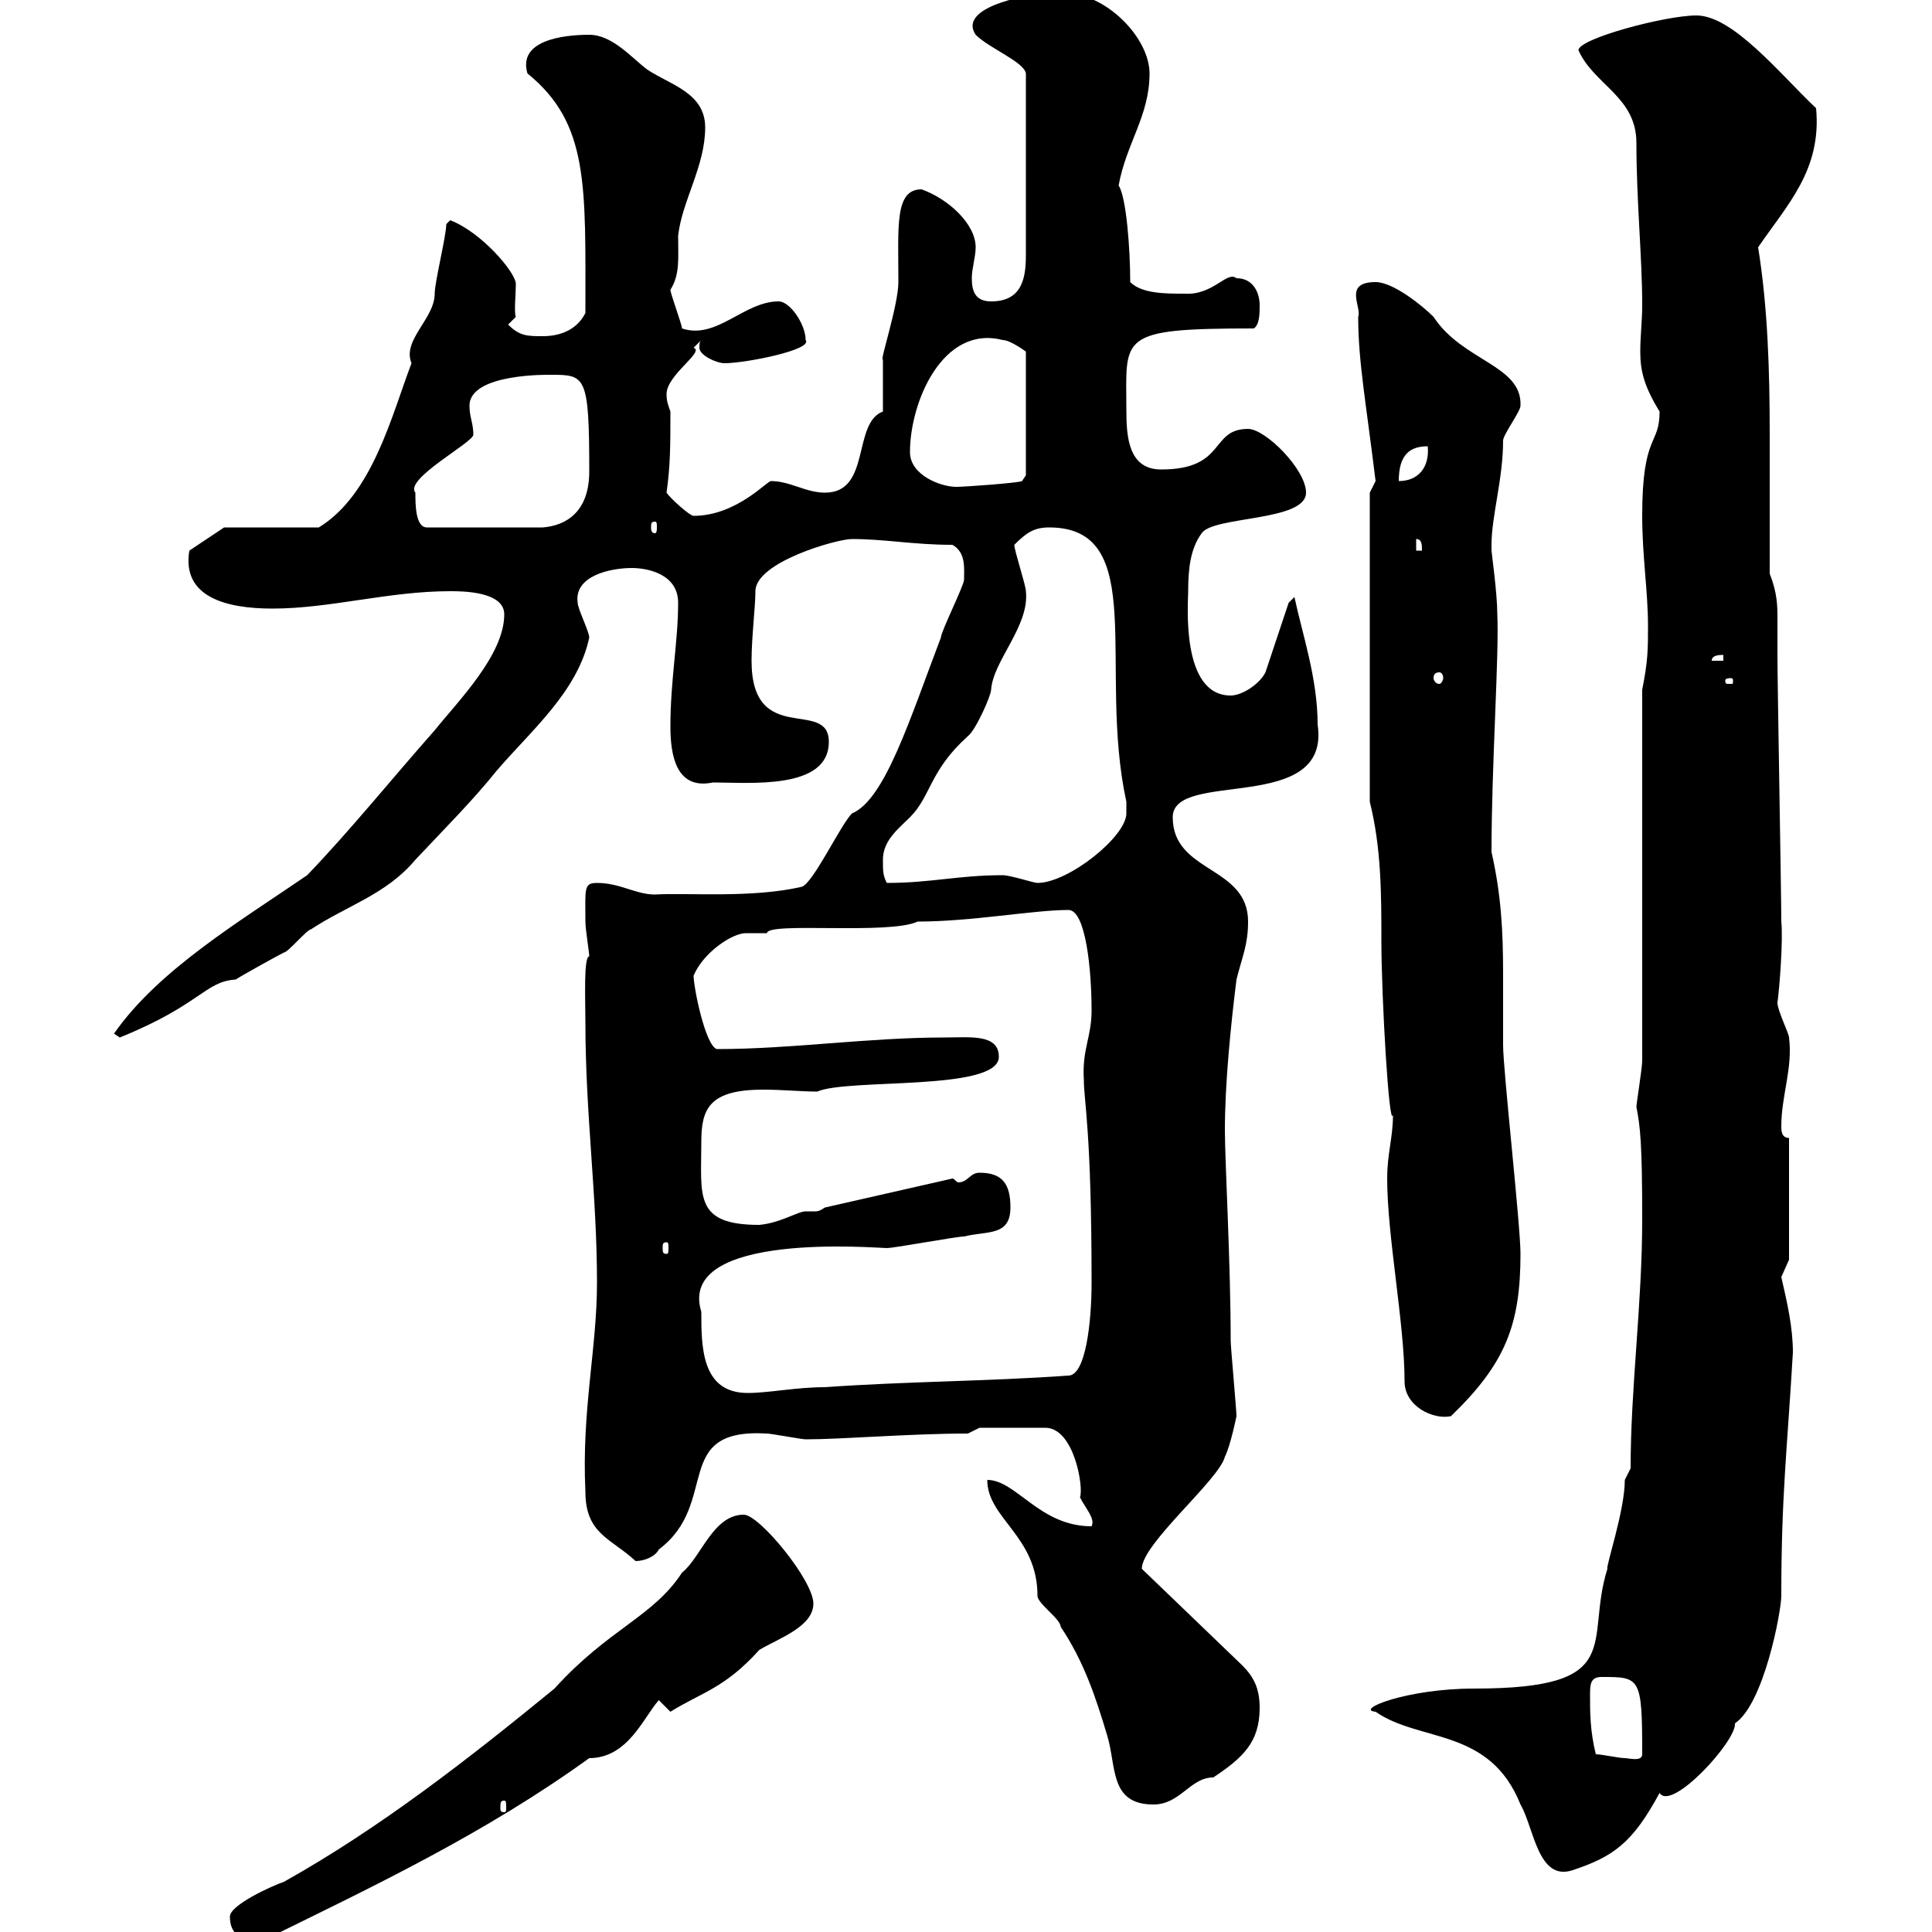 <svg xmlns="http://www.w3.org/2000/svg" xmlns:xlink="http://www.w3.org/1999/xlink" width="300" height="300"><path d="M35.70 297.60C35.70 301.20 38.70 301.50 41.10 301.20C58.20 292.80 75.30 284.70 91.50 273C97.50 273 99.90 266.70 102.30 264L104.10 265.80C108.90 262.80 112.50 262.20 117.90 256.20C120.90 254.40 126.30 252.60 126.30 249C126.30 245.40 117.90 235.20 115.50 235.20C110.70 235.20 108.90 241.80 105.90 244.20C101.40 251.10 94.50 252.90 86.10 262.20C72.90 273 59.10 283.80 44.10 292.20C42.30 292.80 35.70 295.80 35.70 297.60ZM213.60 265.80C220.50 270.60 231.30 268.20 236.10 280.20C238.20 283.80 238.80 292.20 244.20 290.40C250.50 288.30 253.50 286.20 257.70 278.40C259.50 281.40 269.70 270.30 269.40 267.60C273.90 264.60 276.60 250.20 276.60 247.80C276.60 232.20 277.50 225.30 278.40 210C278.40 206.10 277.50 202.20 276.60 198.30C276.60 198.30 277.80 195.60 277.80 195.60L277.80 176.70C276.60 176.70 276.60 175.50 276.60 174.90C276.60 170.10 278.40 165.90 277.80 161.10C277.80 160.50 276 156.90 276 155.70C276.30 153.60 276.90 146.10 276.60 143.10C276.60 138.90 276 106.20 276 101.70C276 99.30 276 97.80 276 96C276 94.20 276 92.10 274.80 89.10C274.80 82.20 274.80 74.70 274.80 67.50C274.80 57.60 274.50 47.70 273 38.40C277.50 31.80 282.90 26.40 282 16.80C276.30 11.40 269.10 2.40 263.40 2.40C258.60 2.40 245.10 6 245.10 7.80C247.50 13.20 254.10 15 254.10 22.20C254.10 31.20 255 39.90 255 47.40C255 49.80 254.70 52.20 254.70 54.60C254.70 57.60 255.30 60 257.70 63.90C257.70 69.30 255 67.20 255 80.10C255 86.40 255.90 91.80 255.90 97.20C255.90 100.80 255.90 102.60 255 107.10L255 164.70C255 165.90 254.10 171.30 254.10 171.90C254.70 174.90 255 177.60 255 189.30C255 202.50 253.20 215.40 253.20 228C253.20 228 252.30 229.80 252.30 229.80C252.30 234.60 249.30 243.30 249.60 243.60C246 255 252.90 262.20 228.90 262.20C218.40 262.20 210.30 265.50 213.60 265.80ZM78.30 279.60C78.60 279.60 78.60 279.90 78.60 280.80C78.60 281.10 78.60 281.40 78.30 281.40C77.70 281.40 77.70 281.10 77.70 280.80C77.70 279.90 77.70 279.60 78.30 279.60ZM153.30 229.80C153.30 235.80 161.10 238.50 161.10 247.80C161.10 249 164.70 251.40 164.70 252.60C168.30 258 170.10 263.40 171.90 269.40C173.40 274.20 172.20 280.20 179.10 280.20C183.30 280.20 184.80 276 188.40 276C192.90 273 195.60 270.60 195.60 265.20C195.60 262.20 194.70 260.40 192.90 258.60L177.30 243.60C177.30 239.70 189.30 229.80 190.20 226.20C191.10 224.40 192 219.90 192 219.90C192 219 191.10 209.10 191.10 208.20C191.10 196.20 190.20 180.30 190.20 175.50C190.20 168.30 191.10 159.30 192 152.10C192.90 148.50 193.80 146.70 193.80 143.10C193.80 134.40 182.10 135.60 182.10 126.90C182.10 119.40 206.70 126.60 204.60 112.50C204.60 105.30 202.20 98.40 201 92.70C201 92.70 200.10 93.60 200.10 93.60L196.50 104.40C195.60 106.20 192.90 108 191.10 108C183.30 108 184.50 93.60 184.50 91.80C184.50 88.50 184.80 85.20 186.60 82.80C188.40 80.10 202.80 81 202.80 76.50C202.80 72.90 196.50 66.60 193.80 66.60C187.80 66.60 190.50 72.90 180.30 72.90C175.20 72.90 174.90 67.80 174.90 63.60C174.90 52.20 173.40 51 194.70 51C195.60 50.40 195.60 48.60 195.60 47.40C195.60 45.60 194.70 43.20 192 43.20C190.50 42 188.40 45.90 183.90 45.60C180.90 45.60 177.30 45.60 175.50 43.80C175.50 38.70 174.90 30.60 173.70 28.80C174.90 22.20 178.50 18 178.50 11.40C178.50 6 171.90-1.20 164.70-1.20C160.50-1.20 148.50 0.90 151.50 5.40C153.60 7.50 159 9.60 159.30 11.40L159.30 39.60C159.30 43.20 158.70 46.80 153.90 46.80C151.50 46.80 150.90 45.30 150.90 43.20C150.90 41.70 151.50 39.90 151.50 38.40C151.50 34.80 147.30 30.90 143.10 29.40C138.90 29.40 139.50 35.10 139.50 43.80C139.50 47.40 136.50 56.40 137.10 55.80C137.10 56.40 137.10 63 137.10 63.90C132.30 65.70 135.30 76.50 128.10 76.50C125.10 76.50 122.70 74.70 119.70 74.70C119.10 74.70 114.30 80.10 107.70 80.10C107.10 80.10 104.10 77.40 103.50 76.50C104.10 72.30 104.10 69 104.10 63.90C103.80 63 103.50 62.40 103.50 61.20C103.50 58.20 109.50 54.60 107.70 54C107.70 54 108.90 52.80 108.90 52.80C108.60 53.10 108.60 53.40 108.60 54C108.60 55.20 111.30 56.40 112.50 56.40C115.80 56.40 126.30 54.30 125.10 52.80C125.10 50.40 122.70 46.80 120.90 46.80C115.50 46.80 111.30 52.80 105.90 51C105.90 50.40 104.10 45.60 104.10 45C105.60 42.60 105.30 40.20 105.30 36.60C105.90 31.20 109.50 25.80 109.50 19.80C109.50 14.40 104.10 13.20 100.50 10.80C98.10 9 95.10 5.40 91.50 5.40C87.30 5.40 80.40 6.30 81.90 11.40C91.50 19.20 90.90 28.80 90.90 48.60C89.70 51 87.30 52.20 84.30 52.20C81.90 52.20 80.70 52.20 78.90 50.40L80.10 49.20C79.80 48.60 80.10 45.60 80.10 44.10C80.10 42.30 74.70 36 69.90 34.20C69.90 34.20 69.30 34.80 69.30 34.80C69.30 36.60 67.50 43.80 67.50 45.60C67.50 49.50 62.40 52.80 63.90 56.40C60.90 64.20 57.90 76.80 49.50 81.90L34.80 81.90L29.40 85.50C28.20 92.70 35.10 94.50 42.30 94.50C51.30 94.50 60.30 91.80 69.90 91.80C71.70 91.80 78.30 91.80 78.30 95.40C78.30 101.70 71.10 108.90 67.50 113.40C60.60 121.20 54.60 128.70 47.70 135.90C37.20 143.10 24.60 150.60 17.70 160.50C17.70 160.50 18.60 161.10 18.60 161.10C31.20 156 31.80 152.40 36.60 152.10C37.50 151.50 42.90 148.50 44.10 147.90C44.70 147.90 47.70 144.30 48.30 144.30C53.70 140.70 60 138.90 64.50 133.50C69.30 128.40 73.50 124.20 77.10 119.70C82.50 113.40 89.70 107.40 91.50 99C91.50 98.10 89.70 94.50 89.70 93.60C89.10 89.40 94.80 88.20 98.10 88.20C100.50 88.20 105.30 89.10 105.30 93.60C105.30 99.60 104.10 105.60 104.10 112.80C104.10 117.30 105 122.70 110.70 121.50C116.40 121.50 128.70 122.70 128.70 115.20C128.70 108.30 116.70 116.10 116.70 102.60C116.70 99 117.30 94.20 117.30 91.80C117.30 87.30 129.90 83.70 132.30 83.70C137.40 83.70 141.90 84.60 147.90 84.60C150 85.80 149.70 88.20 149.70 90C149.70 90.90 146.10 98.10 146.10 99C141.30 111.60 137.40 124.20 132.30 126.30C130.50 128.10 126.30 137.10 124.50 137.70C116.70 139.50 106.80 138.60 101.70 138.90C98.70 138.90 96.30 137.10 92.70 137.10C90.60 137.10 90.90 138 90.90 143.10C90.90 144.30 91.50 147.90 91.50 148.50C90.60 148.50 90.90 155.40 90.90 158.70C90.90 173.10 92.70 185.40 92.70 199.20C92.70 209.40 90.30 219 90.90 231.60C90.90 238.20 94.80 238.80 98.70 242.40C99.90 242.40 101.70 241.80 102.30 240.60C111.90 233.40 104.10 221.70 119.10 222.60C119.70 222.60 124.50 223.50 125.10 223.50C130.80 223.50 141.30 222.60 150.30 222.60L152.10 221.70L162.30 221.70C166.80 221.70 168.30 231 167.70 232.50C168.60 234.30 170.10 235.80 169.50 237C161.40 237 157.80 229.80 153.30 229.80ZM247.80 272.40C246.90 268.80 246.90 265.80 246.90 263.40C246.90 261.60 246.90 260.40 248.70 260.40C254.70 260.40 255 260.40 255 272.40C255 273.60 252.90 273 252.30 273C251.40 273 248.70 272.40 247.80 272.40ZM215.40 183C215.40 192 218.10 205.50 218.10 214.50C218.10 218.40 222.60 220.50 225.30 219.90C233.70 211.80 236.10 205.80 236.10 194.70C236.10 190.20 233.40 166.20 233.40 162.30C233.40 158.40 233.40 154.80 233.40 151.20C233.40 144.60 233.10 138.90 231.60 132.30C231.60 118.80 232.80 101.70 232.50 95.40C232.50 92.10 231.60 85.80 231.60 85.50C231.60 85.50 231.60 84.60 231.60 84.60C231.60 80.10 233.40 74.40 233.40 68.40C233.40 67.50 236.10 63.90 236.10 63C236.40 56.70 227.10 56.10 222.60 49.20C220.80 47.40 216.30 43.80 213.60 43.80C208.50 43.80 211.50 47.70 210.90 49.20C210.90 56.10 212.10 62.40 213.60 74.70C213.60 74.70 212.70 76.50 212.70 76.50L212.70 124.50C214.50 131.70 214.50 138.90 214.50 146.10C214.50 154.80 215.70 175.50 216.30 173.10C216.30 176.70 215.40 179.10 215.40 183ZM108.90 203.70C105 191.10 136.20 193.80 137.70 193.80C138.90 193.80 148.50 192 149.70 192C153.30 191.10 156.90 192 156.90 187.50C156.90 183.90 155.70 182.10 152.10 182.10C150.60 182.10 150.30 183.60 148.80 183.60C148.50 183.60 148.20 183 147.90 183L128.10 187.50C127.20 188.10 126.90 188.10 126.60 188.10C126.30 188.10 125.70 188.10 125.10 188.10C123.90 188.10 121.20 189.90 117.90 190.20C107.70 190.20 108.90 185.70 108.90 177.30C108.90 172.20 110.10 169.20 118.50 169.20C121.50 169.20 124.50 169.50 126.90 169.50C131.70 167.40 155.10 169.50 155.10 164.10C155.10 160.50 150.60 161.10 146.70 161.10C134.70 161.10 123 162.90 111.30 162.90C109.50 162.30 107.70 153.30 107.70 151.50C109.20 147.90 113.70 144.90 115.80 144.90C116.40 144.90 117.60 144.90 119.10 144.90C119.10 143.10 138 145.20 142.50 143.10C150.90 143.10 160.50 141.30 165.90 141.30C168.60 141.30 169.50 150.60 169.50 156.90C169.50 161.10 168 162.90 168.30 167.70C168.30 171 169.50 175.50 169.50 199.20C169.50 205.20 168.60 213.60 165.90 213.60C153.30 214.50 140.70 214.50 128.10 215.40C123.60 215.40 119.40 216.30 116.10 216.30C108.90 216.30 108.90 209.10 108.90 203.70ZM103.50 192.90C103.80 192.90 103.80 193.20 103.80 193.80C103.80 194.40 103.80 194.70 103.50 194.70C102.90 194.70 102.90 194.40 102.90 193.80C102.90 193.20 102.90 192.90 103.50 192.90ZM137.10 133.50C137.10 130.50 139.50 128.70 141.30 126.90C144.60 123.60 144.30 119.70 150.30 114.30C151.50 113.40 153.90 108 153.90 107.10C154.20 102.60 159.90 97.20 159.30 91.80C159.30 90.90 157.50 85.50 157.50 84.60C159.30 82.80 160.50 81.90 162.90 81.90C178.50 81.90 170.40 103.80 174.90 124.50C174.90 124.50 174.90 125.10 174.90 126.30C174.90 129.90 165.90 137.10 161.10 137.10C160.50 137.10 156.90 135.90 155.70 135.90C148.80 135.90 144.60 137.10 137.70 137.10C137.10 135.90 137.10 135.30 137.10 133.50ZM268.80 105.30C269.10 105.30 269.10 105.60 269.10 105.60C269.10 106.20 269.10 106.20 268.80 106.20C267.90 106.20 267.90 106.20 267.90 105.60C267.90 105.60 267.90 105.30 268.80 105.30ZM223.50 104.40C223.80 104.40 224.10 104.70 224.10 105.30C224.10 105.60 223.80 106.20 223.50 106.20C222.90 106.20 222.60 105.60 222.60 105.30C222.60 104.70 222.90 104.40 223.50 104.40ZM267.60 101.70L267.60 102.60L265.80 102.60C265.80 101.70 267 101.70 267.60 101.70ZM219.90 83.70C220.80 83.70 220.80 84.60 220.80 85.50L219.90 85.50ZM64.50 76.50C62.70 74.40 73.50 68.70 73.50 67.50C73.50 65.70 72.90 64.80 72.90 63C72.90 57.90 85.50 58.20 85.50 58.20C90.90 58.20 91.50 58.20 91.50 73.20C91.50 79.50 87.90 81.60 84.30 81.90L66.30 81.90C64.50 81.90 64.50 78.30 64.50 76.50ZM101.70 81C102 81 102 81.30 102 81.90C102 82.20 102 82.80 101.70 82.80C101.10 82.80 101.10 82.20 101.10 81.90C101.10 81.30 101.10 81 101.70 81ZM141.30 70.20C141.30 62.40 146.40 50.40 155.70 52.80C156.90 52.80 159.30 54.60 159.30 54.60L159.30 73.80L158.70 74.70C158.10 75 149.70 75.60 148.50 75.60C146.10 75.60 141.30 73.80 141.30 70.20ZM221.70 69.30C222 72.60 220.20 74.70 217.20 74.70C217.20 70.50 219 69.30 221.70 69.30Z"/></svg>